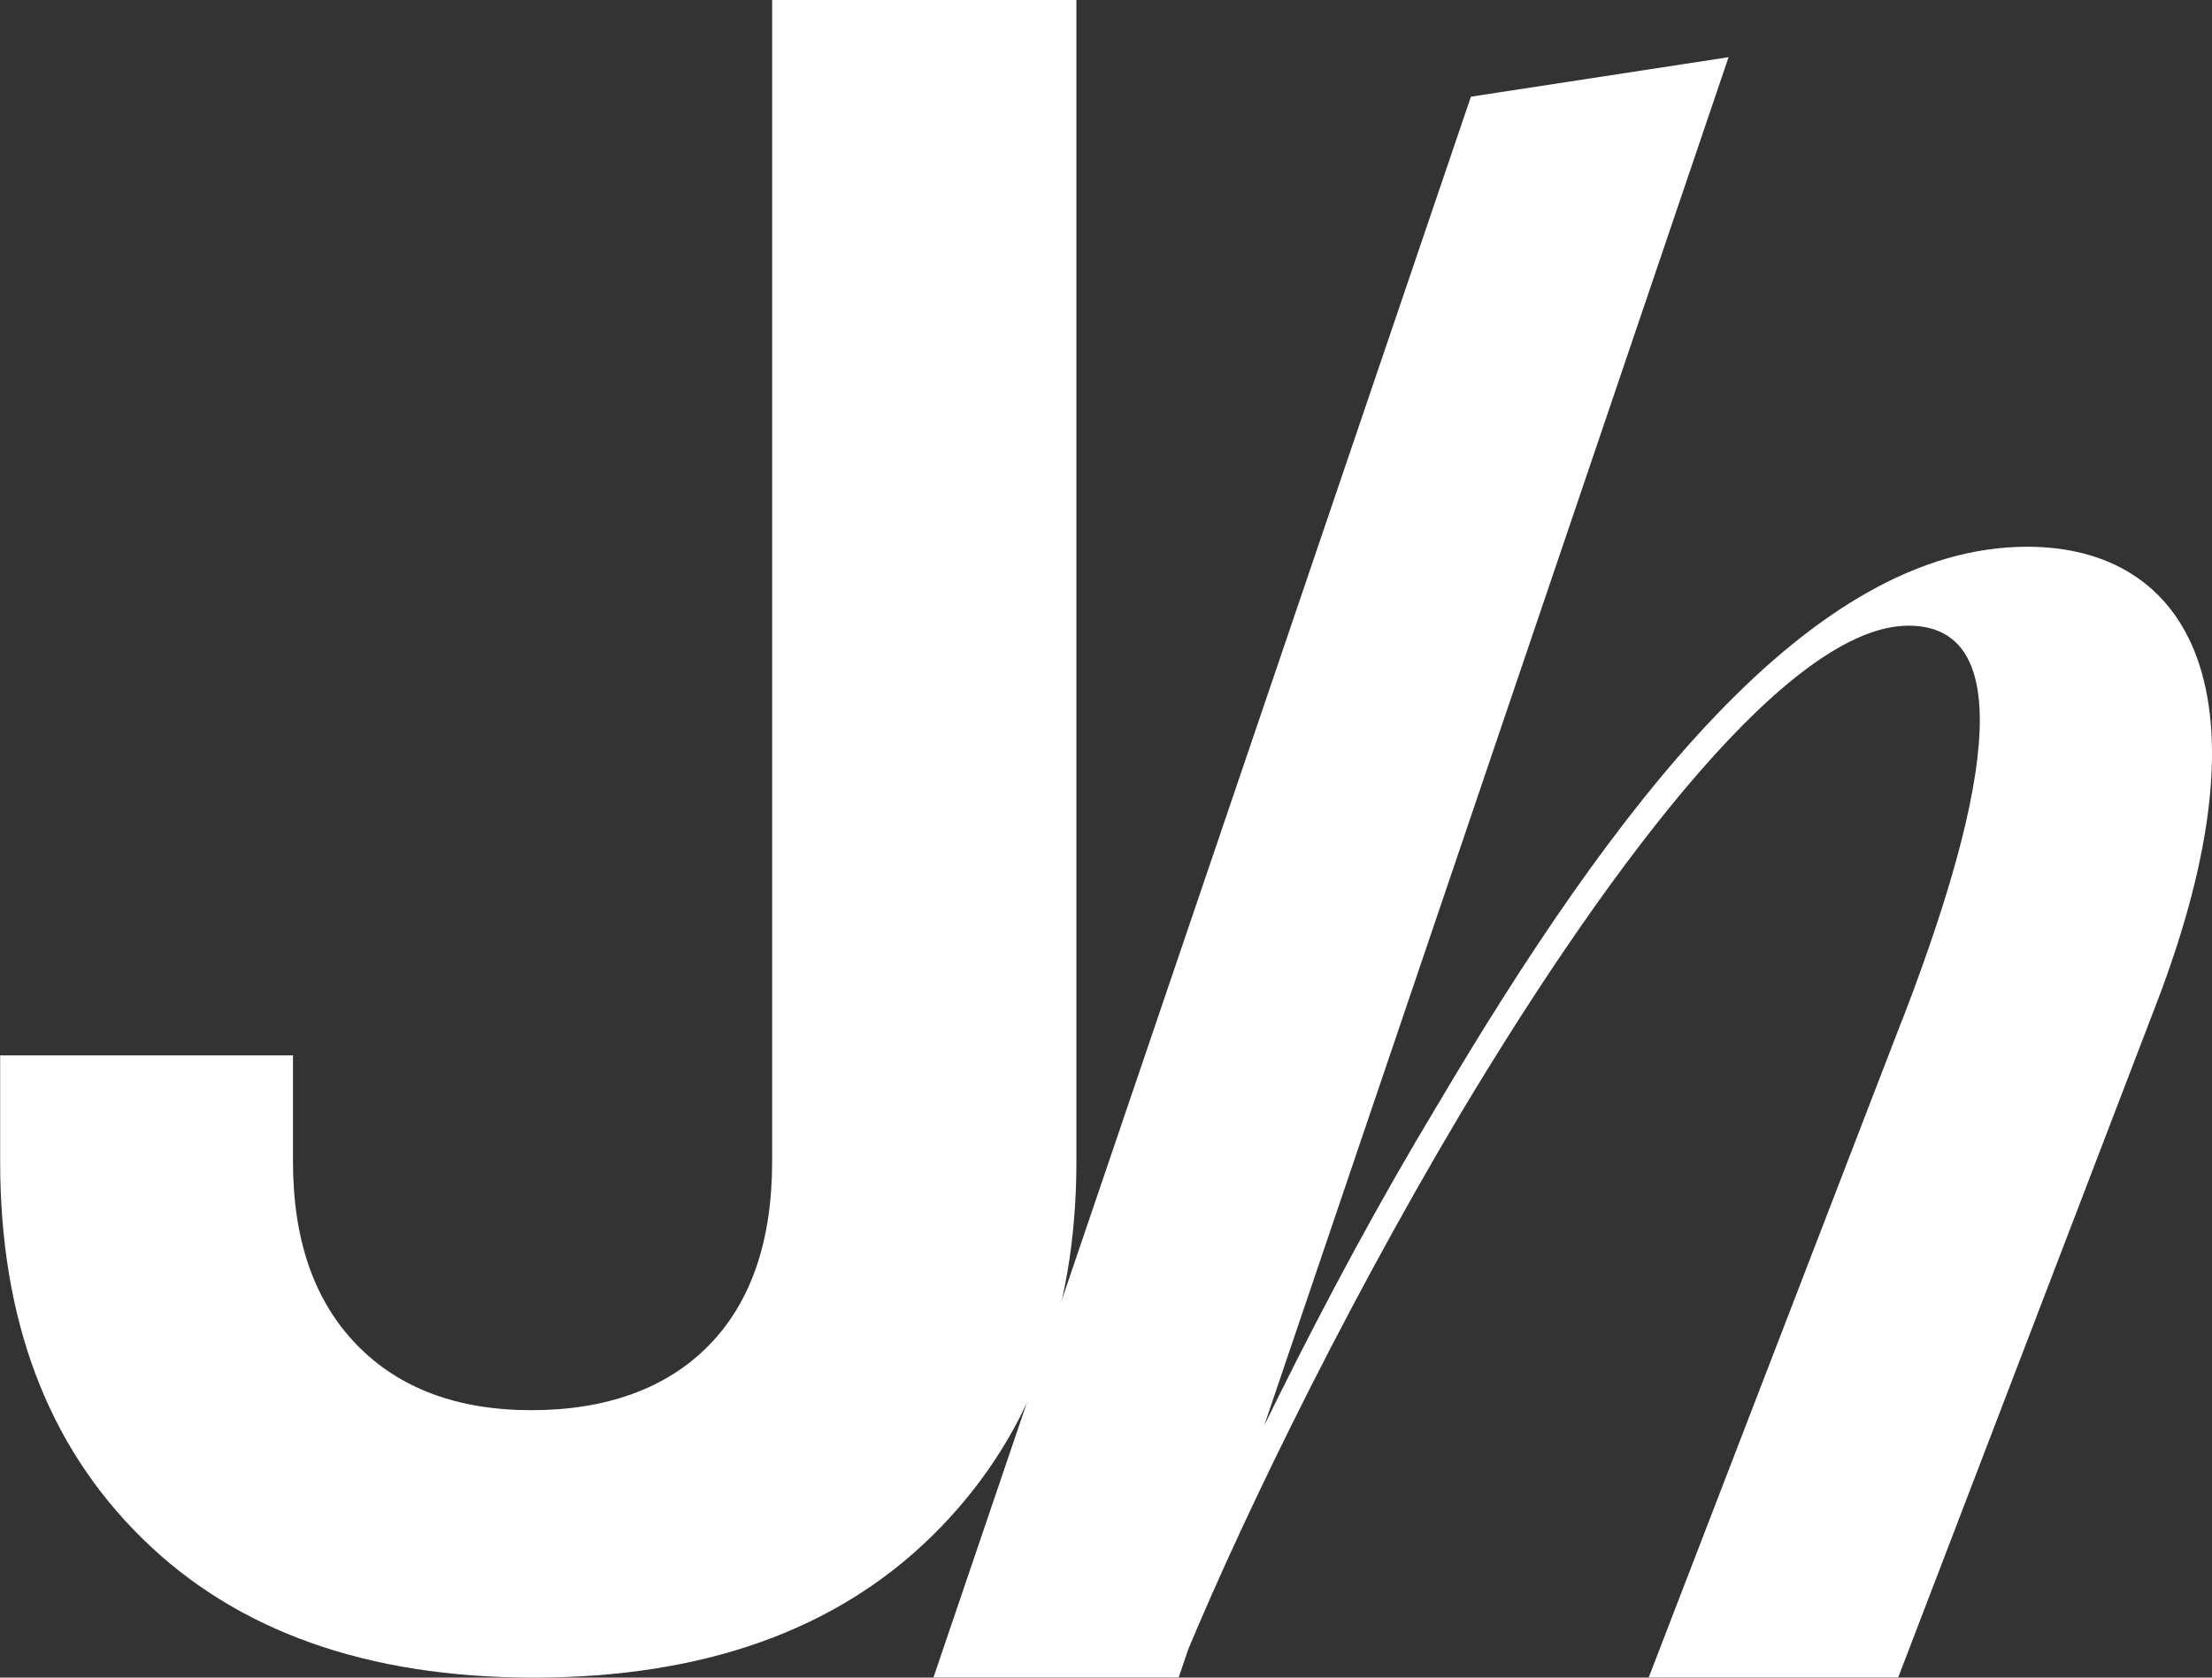 <?xml version="1.0" encoding="utf-8"?>
<svg xmlns="http://www.w3.org/2000/svg" fill="none" height="100%" overflow="visible" preserveAspectRatio="none" style="display: block;" viewBox="0 0 29 22" width="100%">
<rect x="0" y="0" width="29" height="22" fill="#333333" stroke="none"/>
<g clip-path="url(#clip0_0_74)" id="logo">
<path d="M6.996 22C4.813 22 3.1 21.392 1.862 20.172C0.621 18.953 0.002 17.306 0.002 15.231V13.84H3.841V15.231C3.841 16.258 4.118 17.059 4.675 17.633C5.229 18.206 5.994 18.493 6.968 18.493C7.941 18.493 8.735 18.212 9.289 17.647C9.844 17.084 10.123 16.277 10.123 15.229V0H14.112V15.231C14.112 17.267 13.482 18.902 12.221 20.141C10.961 21.38 9.22 22 6.996 22Z" fill="white" id="Vector"/>
<path d="M19.284 1.268L22.662 0.75L15.453 21.998H12.238L19.284 1.268ZM24.94 13.374C26.335 9.756 26.227 8.205 25.021 8.205C23.493 8.205 21.188 11.198 19.152 14.598C17.517 17.347 16.125 20.258 15.427 21.998L15.105 21.889C16.07 19.658 17.355 16.965 18.831 14.516C21.162 10.572 23.734 7.17 26.576 7.17C28.692 7.17 29.846 9.074 28.263 13.183L24.886 21.998H21.615L24.938 13.374H24.94Z" fill="white" id="Vector_2"/>
</g>
<defs>
<clipPath id="clip0_0_74">
<rect fill="white" height="22" width="29"/>
</clipPath>
</defs>
</svg>